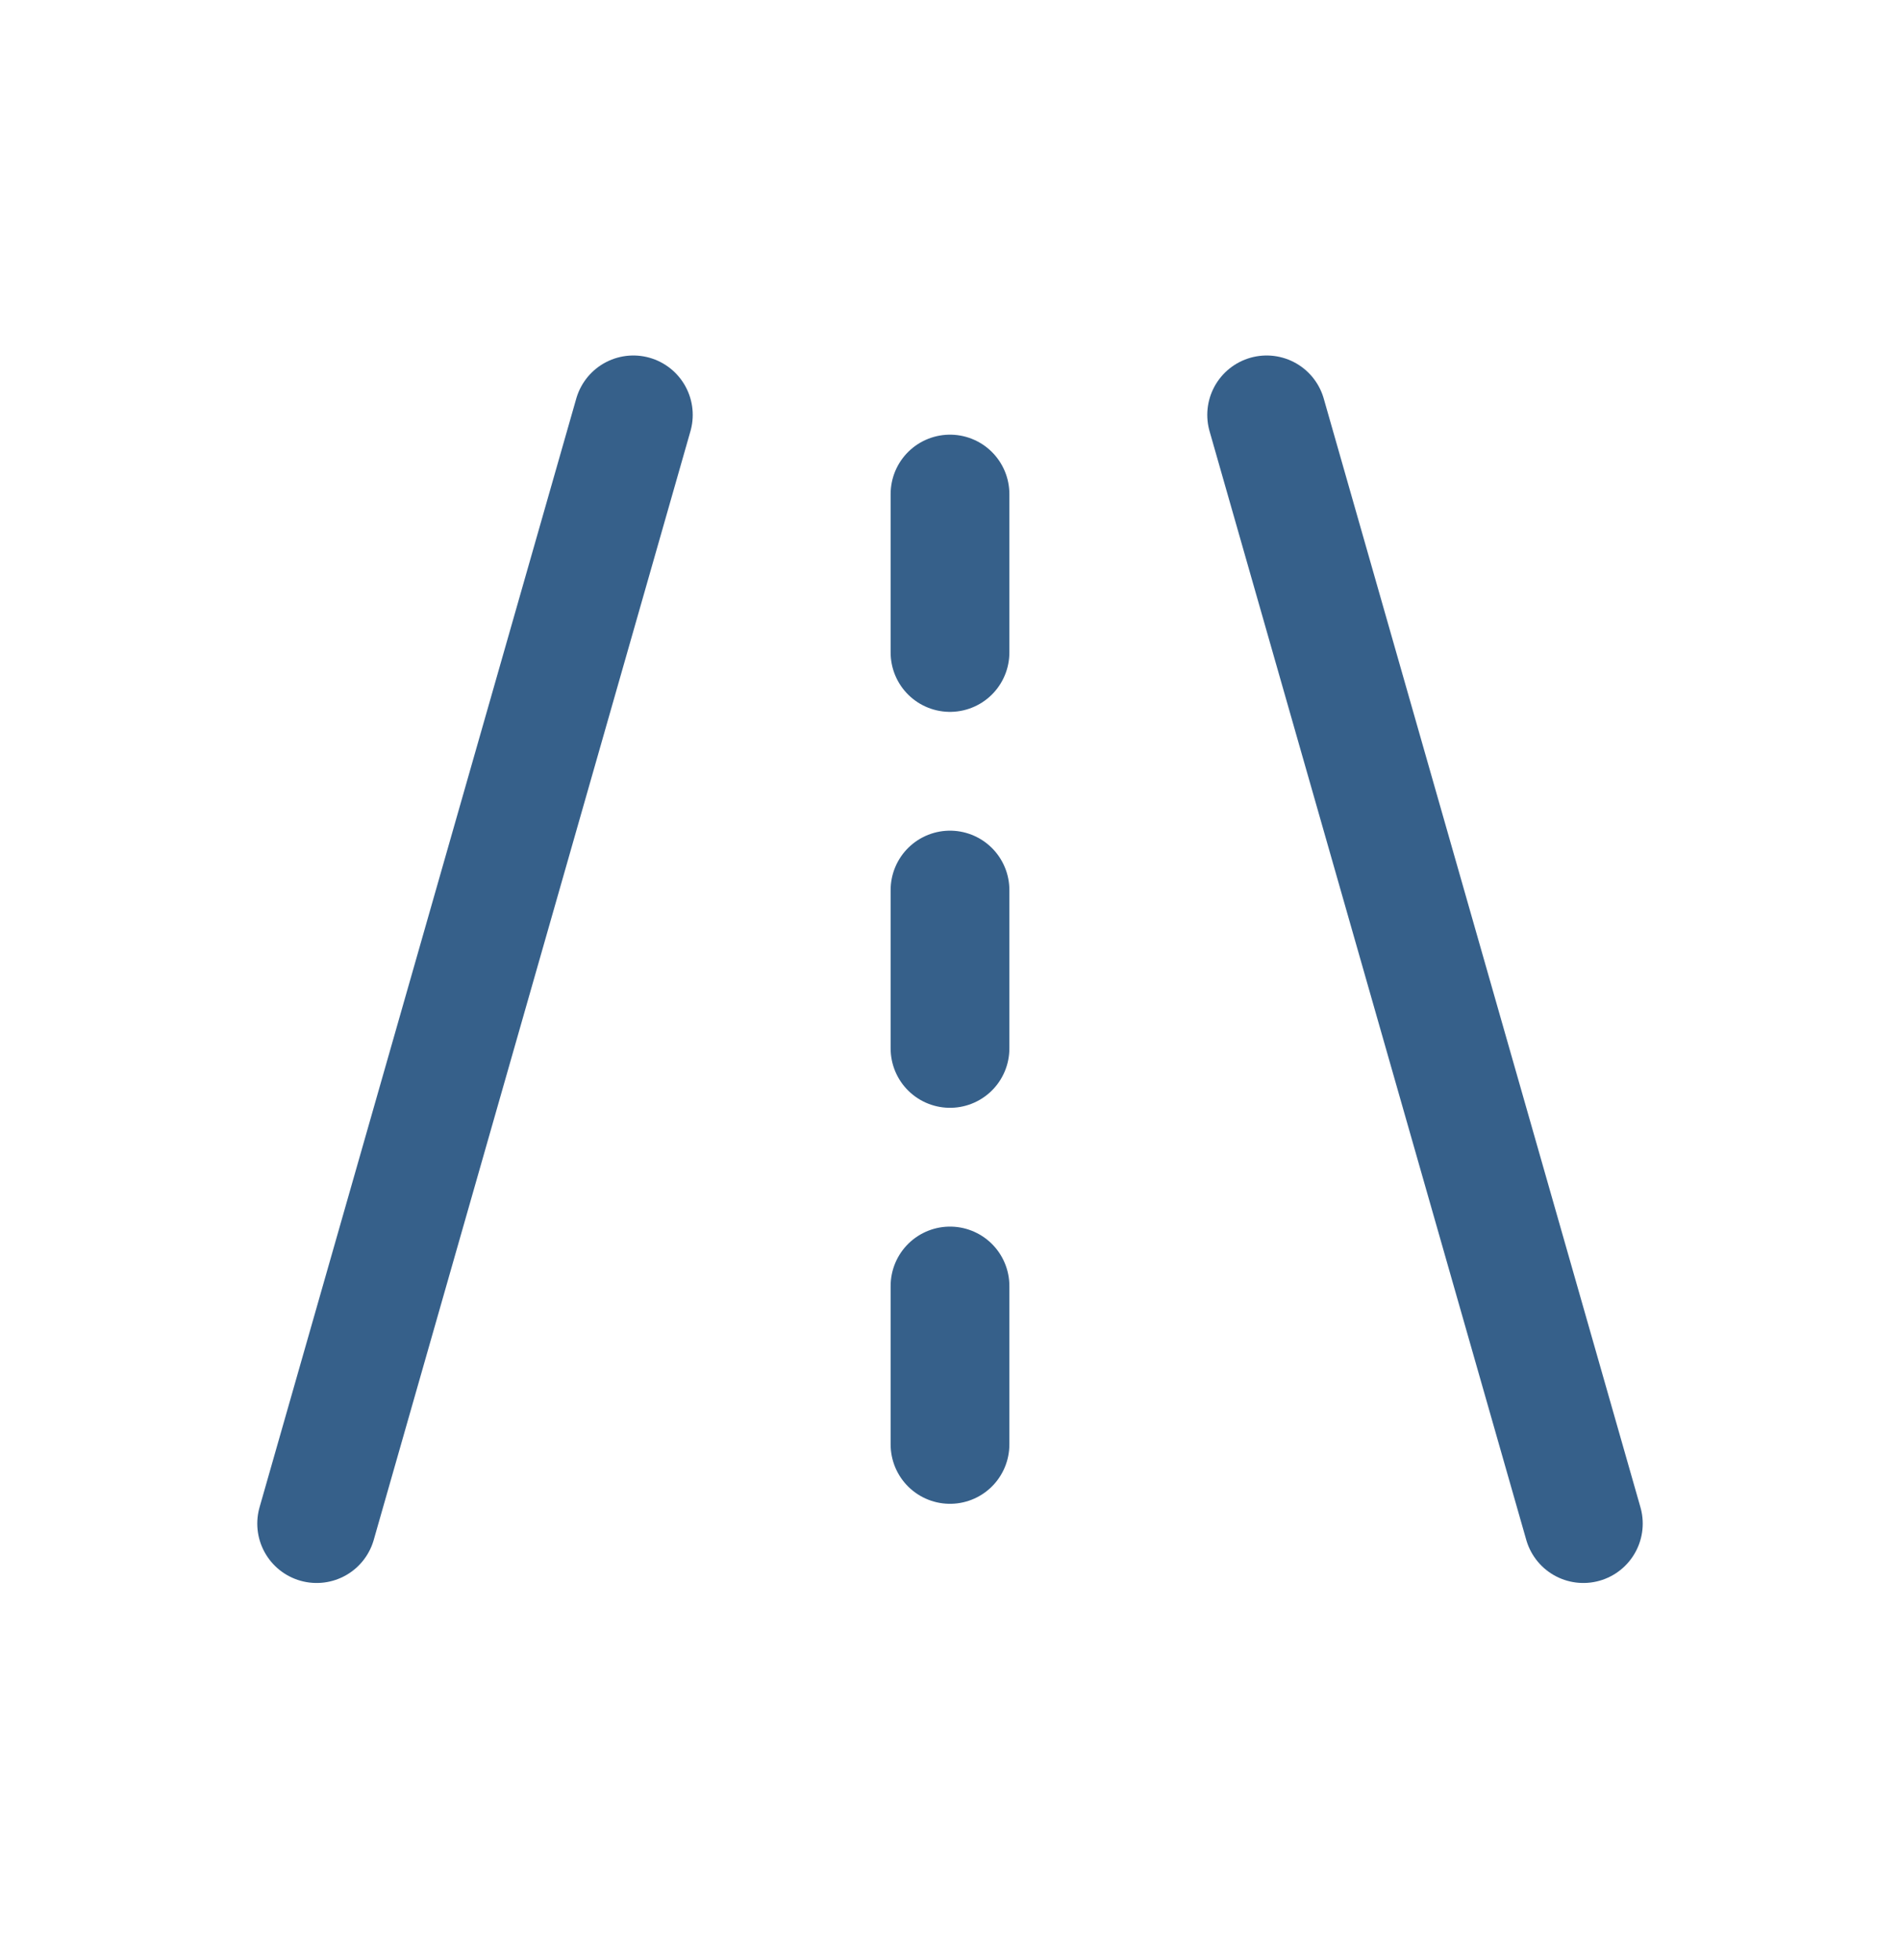 <svg width="32" height="33" viewBox="0 0 32 33" fill="none" xmlns="http://www.w3.org/2000/svg">
<g id="tabler-icon-road">
<path id="Vector" d="M5.333 25.651L10.667 6.985M21.333 6.985L26.667 25.651M16 10.985V8.318M16 17.651V14.985M16 24.318V21.651" stroke="#36608A" stroke-width="2" stroke-linecap="round" stroke-linejoin="round"/>
</g>
</svg>
